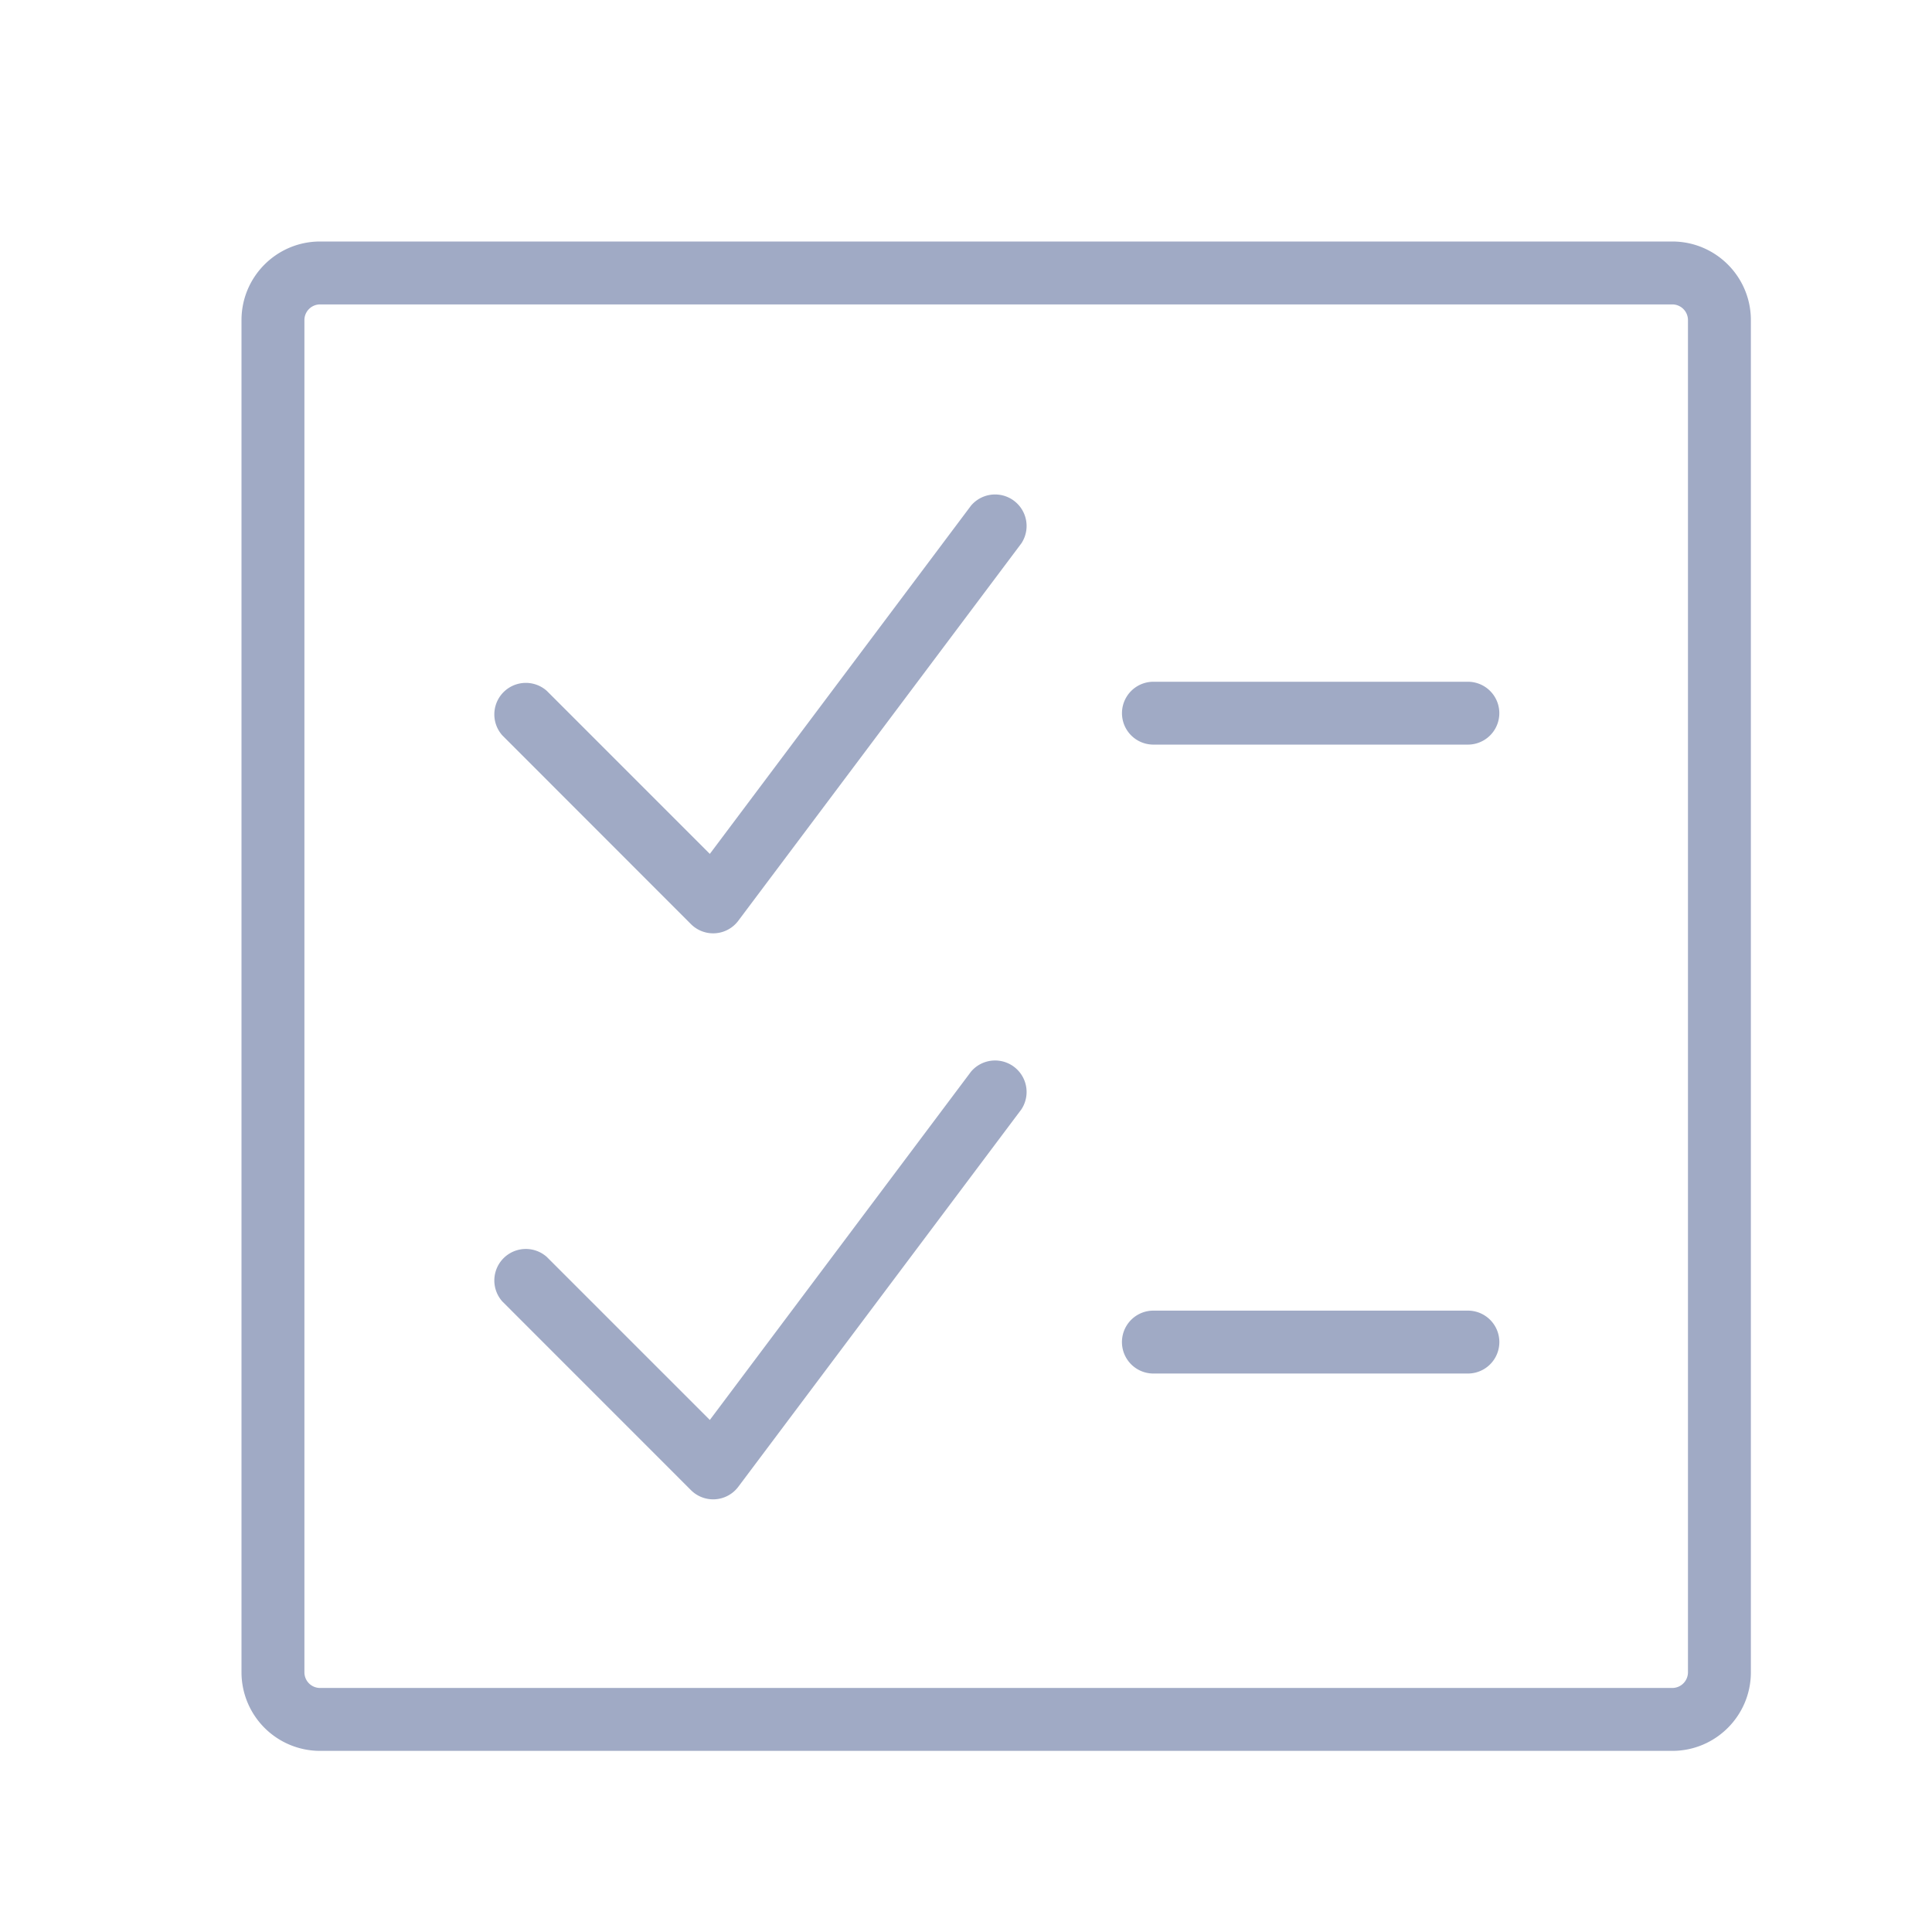 <svg xmlns="http://www.w3.org/2000/svg" width="32" height="32" viewBox="0 0 32 32"><path d="M27.698 4C28.417 4 29 4.583 29 5.302v22.396c0 .719-.583 1.302-1.302 1.302H5.302A1.302 1.302 0 0 1 4 27.698V5.302C4 4.583 4.583 4 5.302 4h22.396zm0 1.042H5.302a.26.26 0 0 0-.26.26v22.396c0 .144.116.26.26.26h22.396a.26.26 0 0 0 .26-.26V5.302a.26.26 0 0 0-.26-.26zM16.083 17.75a.522.522 0 0 1 .834.625l-4.688 6.25a.52.52 0 0 1-.785.056L8.32 21.556a.522.522 0 0 1 .737-.737l2.7 2.7zm8.23 3.958a.521.521 0 0 1 0 1.042h-5.209a.52.52 0 0 1 0-1.042zm-8.23-13.333a.522.522 0 0 1 .834.625l-4.688 6.25a.52.52 0 0 1-.785.056L8.32 12.18a.522.522 0 0 1 .737-.737l2.7 2.7zm8.23 2.917a.52.52 0 0 1 0 1.041h-5.209a.52.52 0 0 1 0-1.041z" fill="#A0AAC5" fill-rule="evenodd"/></svg>